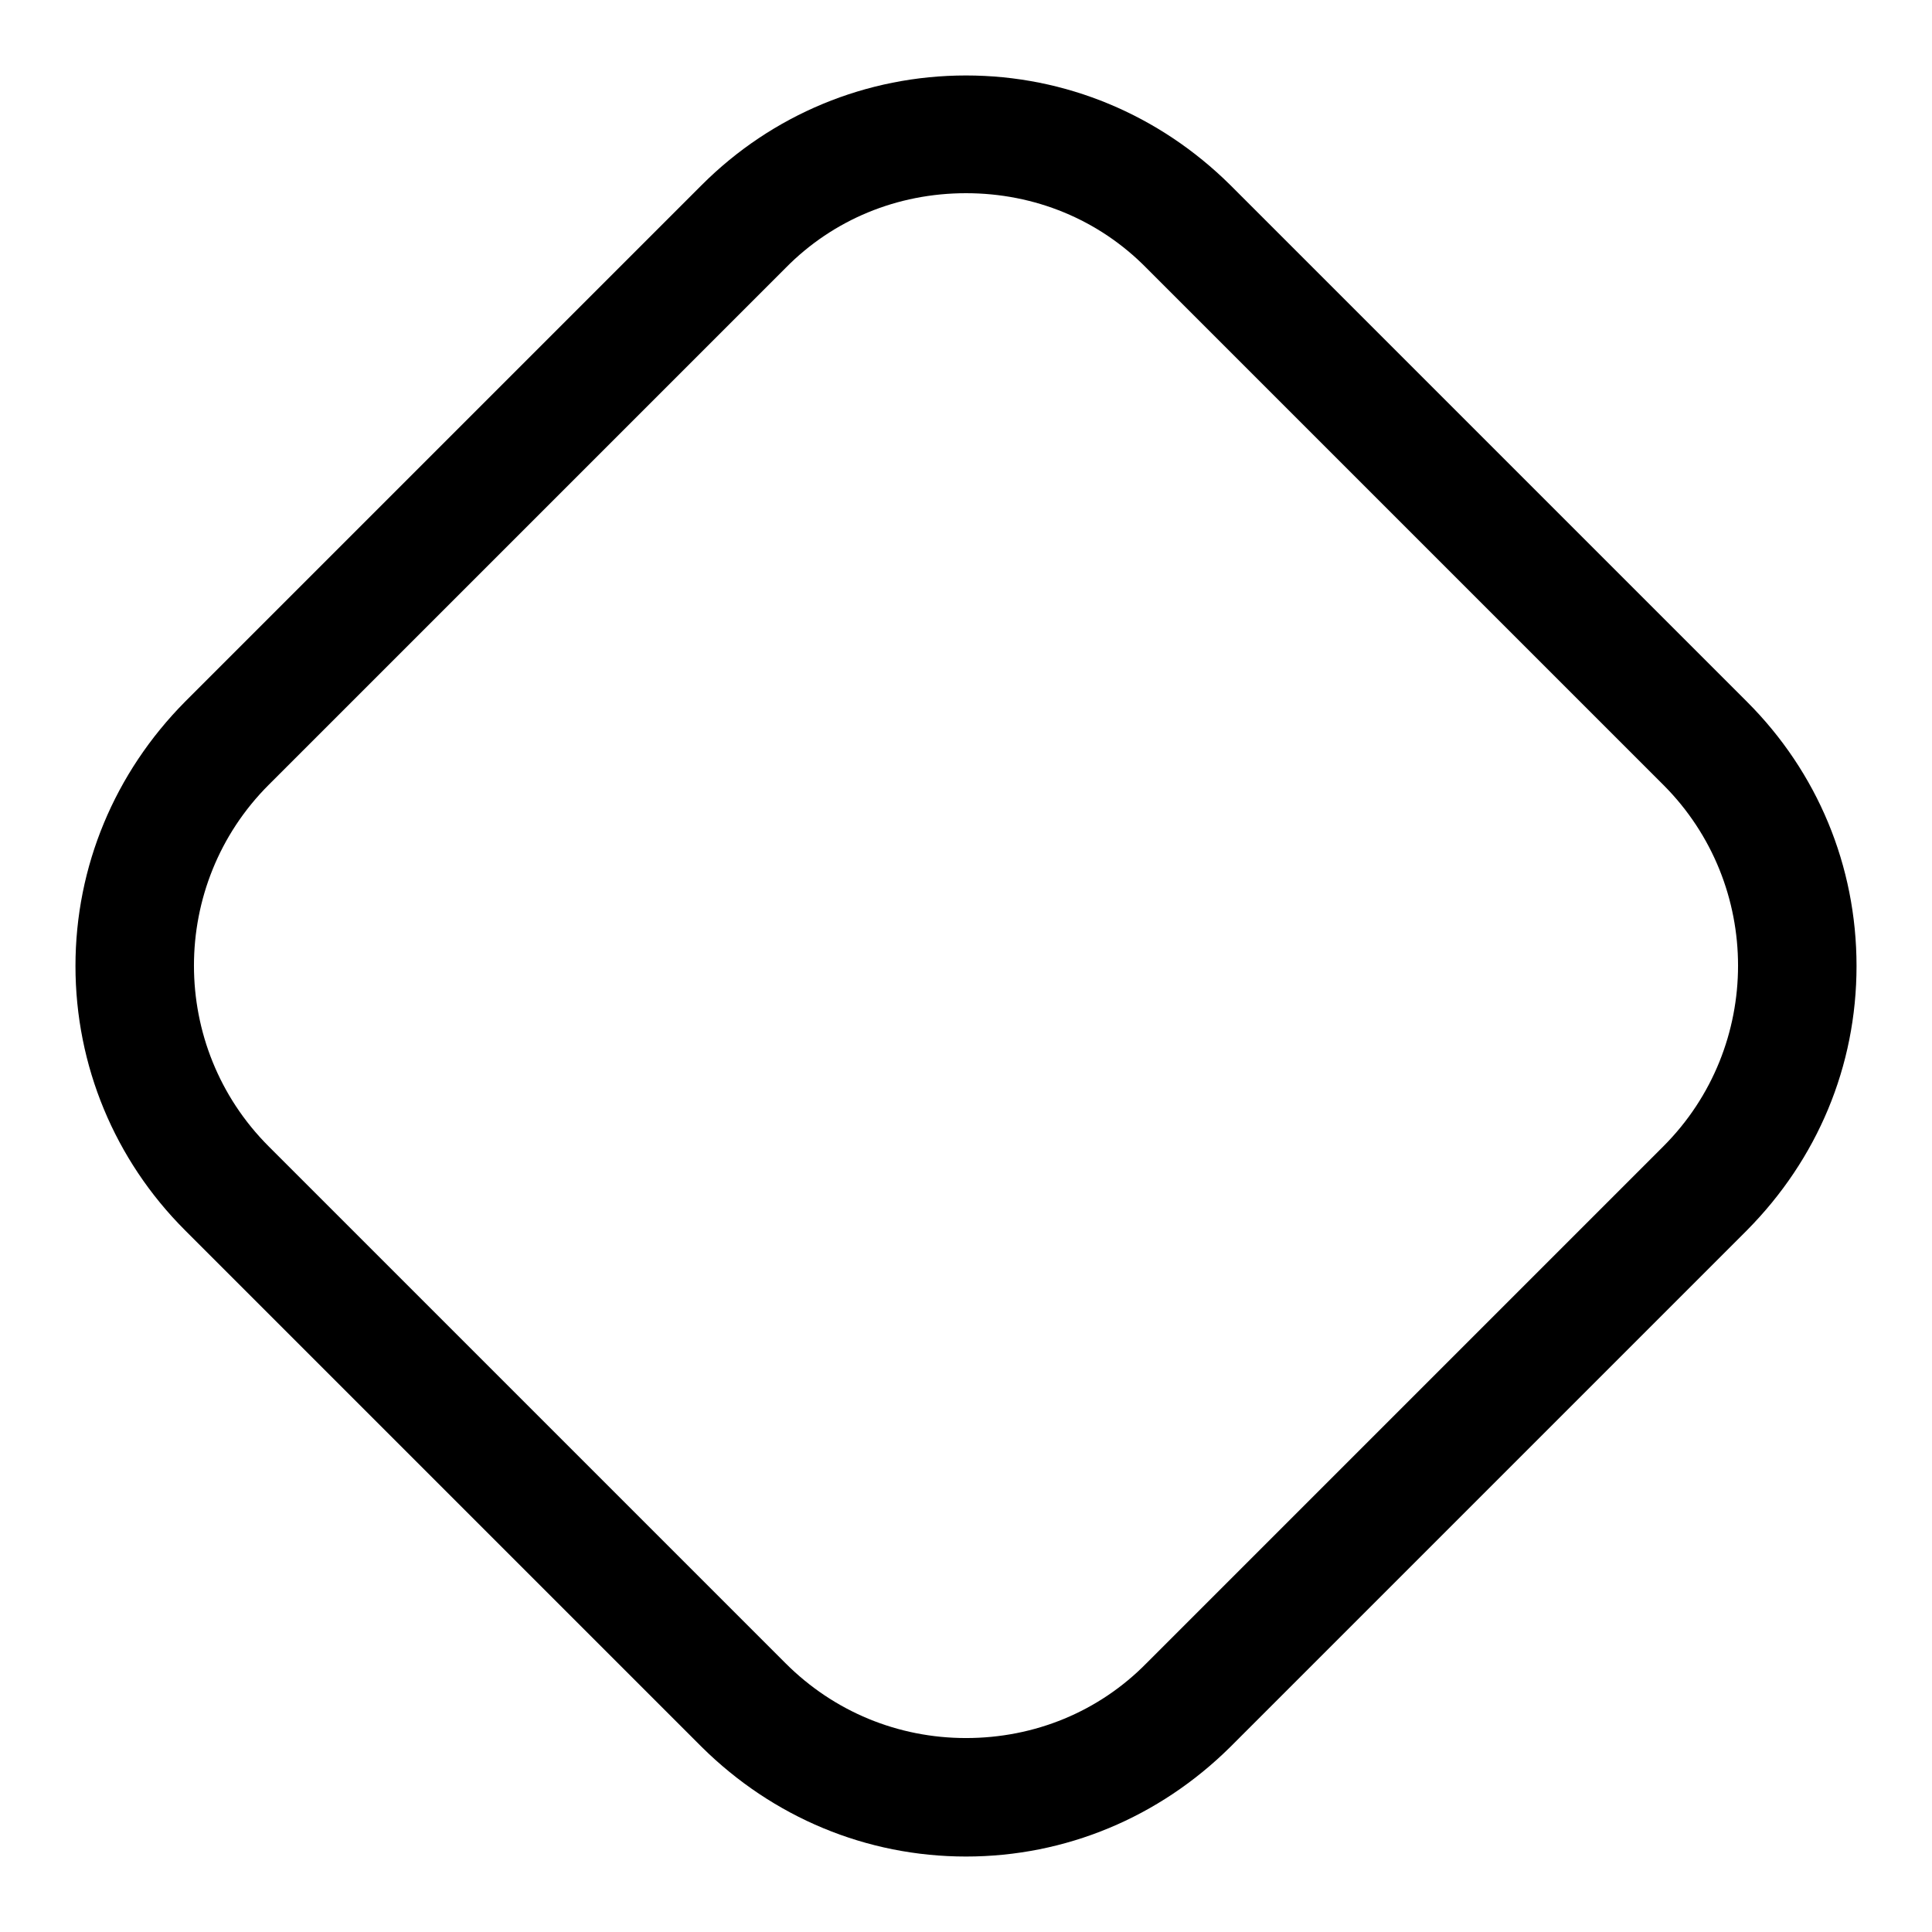 <?xml version="1.0" encoding="utf-8"?>
<!-- Svg Vector Icons : http://www.onlinewebfonts.com/icon -->
<!DOCTYPE svg PUBLIC "-//W3C//DTD SVG 1.1//EN" "http://www.w3.org/Graphics/SVG/1.1/DTD/svg11.dtd">
<svg version="1.1" xmlns="http://www.w3.org/2000/svg" xmlns:xlink="http://www.w3.org/1999/xlink" x="0px" y="0px" viewBox="0 0 256 256" enable-background="new 0 0 256 256" xml:space="preserve">
<g><g><path fill="#000000" d="M128,246c-13.2,0-25.6-5.2-35-14.5L24.5,163c-9.3-9.3-14.5-21.8-14.5-35s5.2-25.6,14.5-35L93,24.5c9.3-9.3,21.8-14.5,35-14.5s25.6,5.2,35,14.5L231.5,93c9.3,9.3,14.5,21.7,14.5,35s-5.2,25.6-14.5,35L163,231.5C153.6,240.8,141.2,246,128,246z M128,25.6c-9.1,0-17.6,3.5-23.9,9.9l-68.5,68.5c-13.2,13.2-13.2,34.7,0,47.9l68.5,68.5c6.4,6.4,14.9,9.9,23.9,9.9c9.1,0,17.6-3.5,23.9-9.9l68.5-68.5c13.2-13.2,13.2-34.7,0-47.9l-68.5-68.5C145.6,29.1,137.1,25.6,128,25.6z"/></g></g>
</svg>